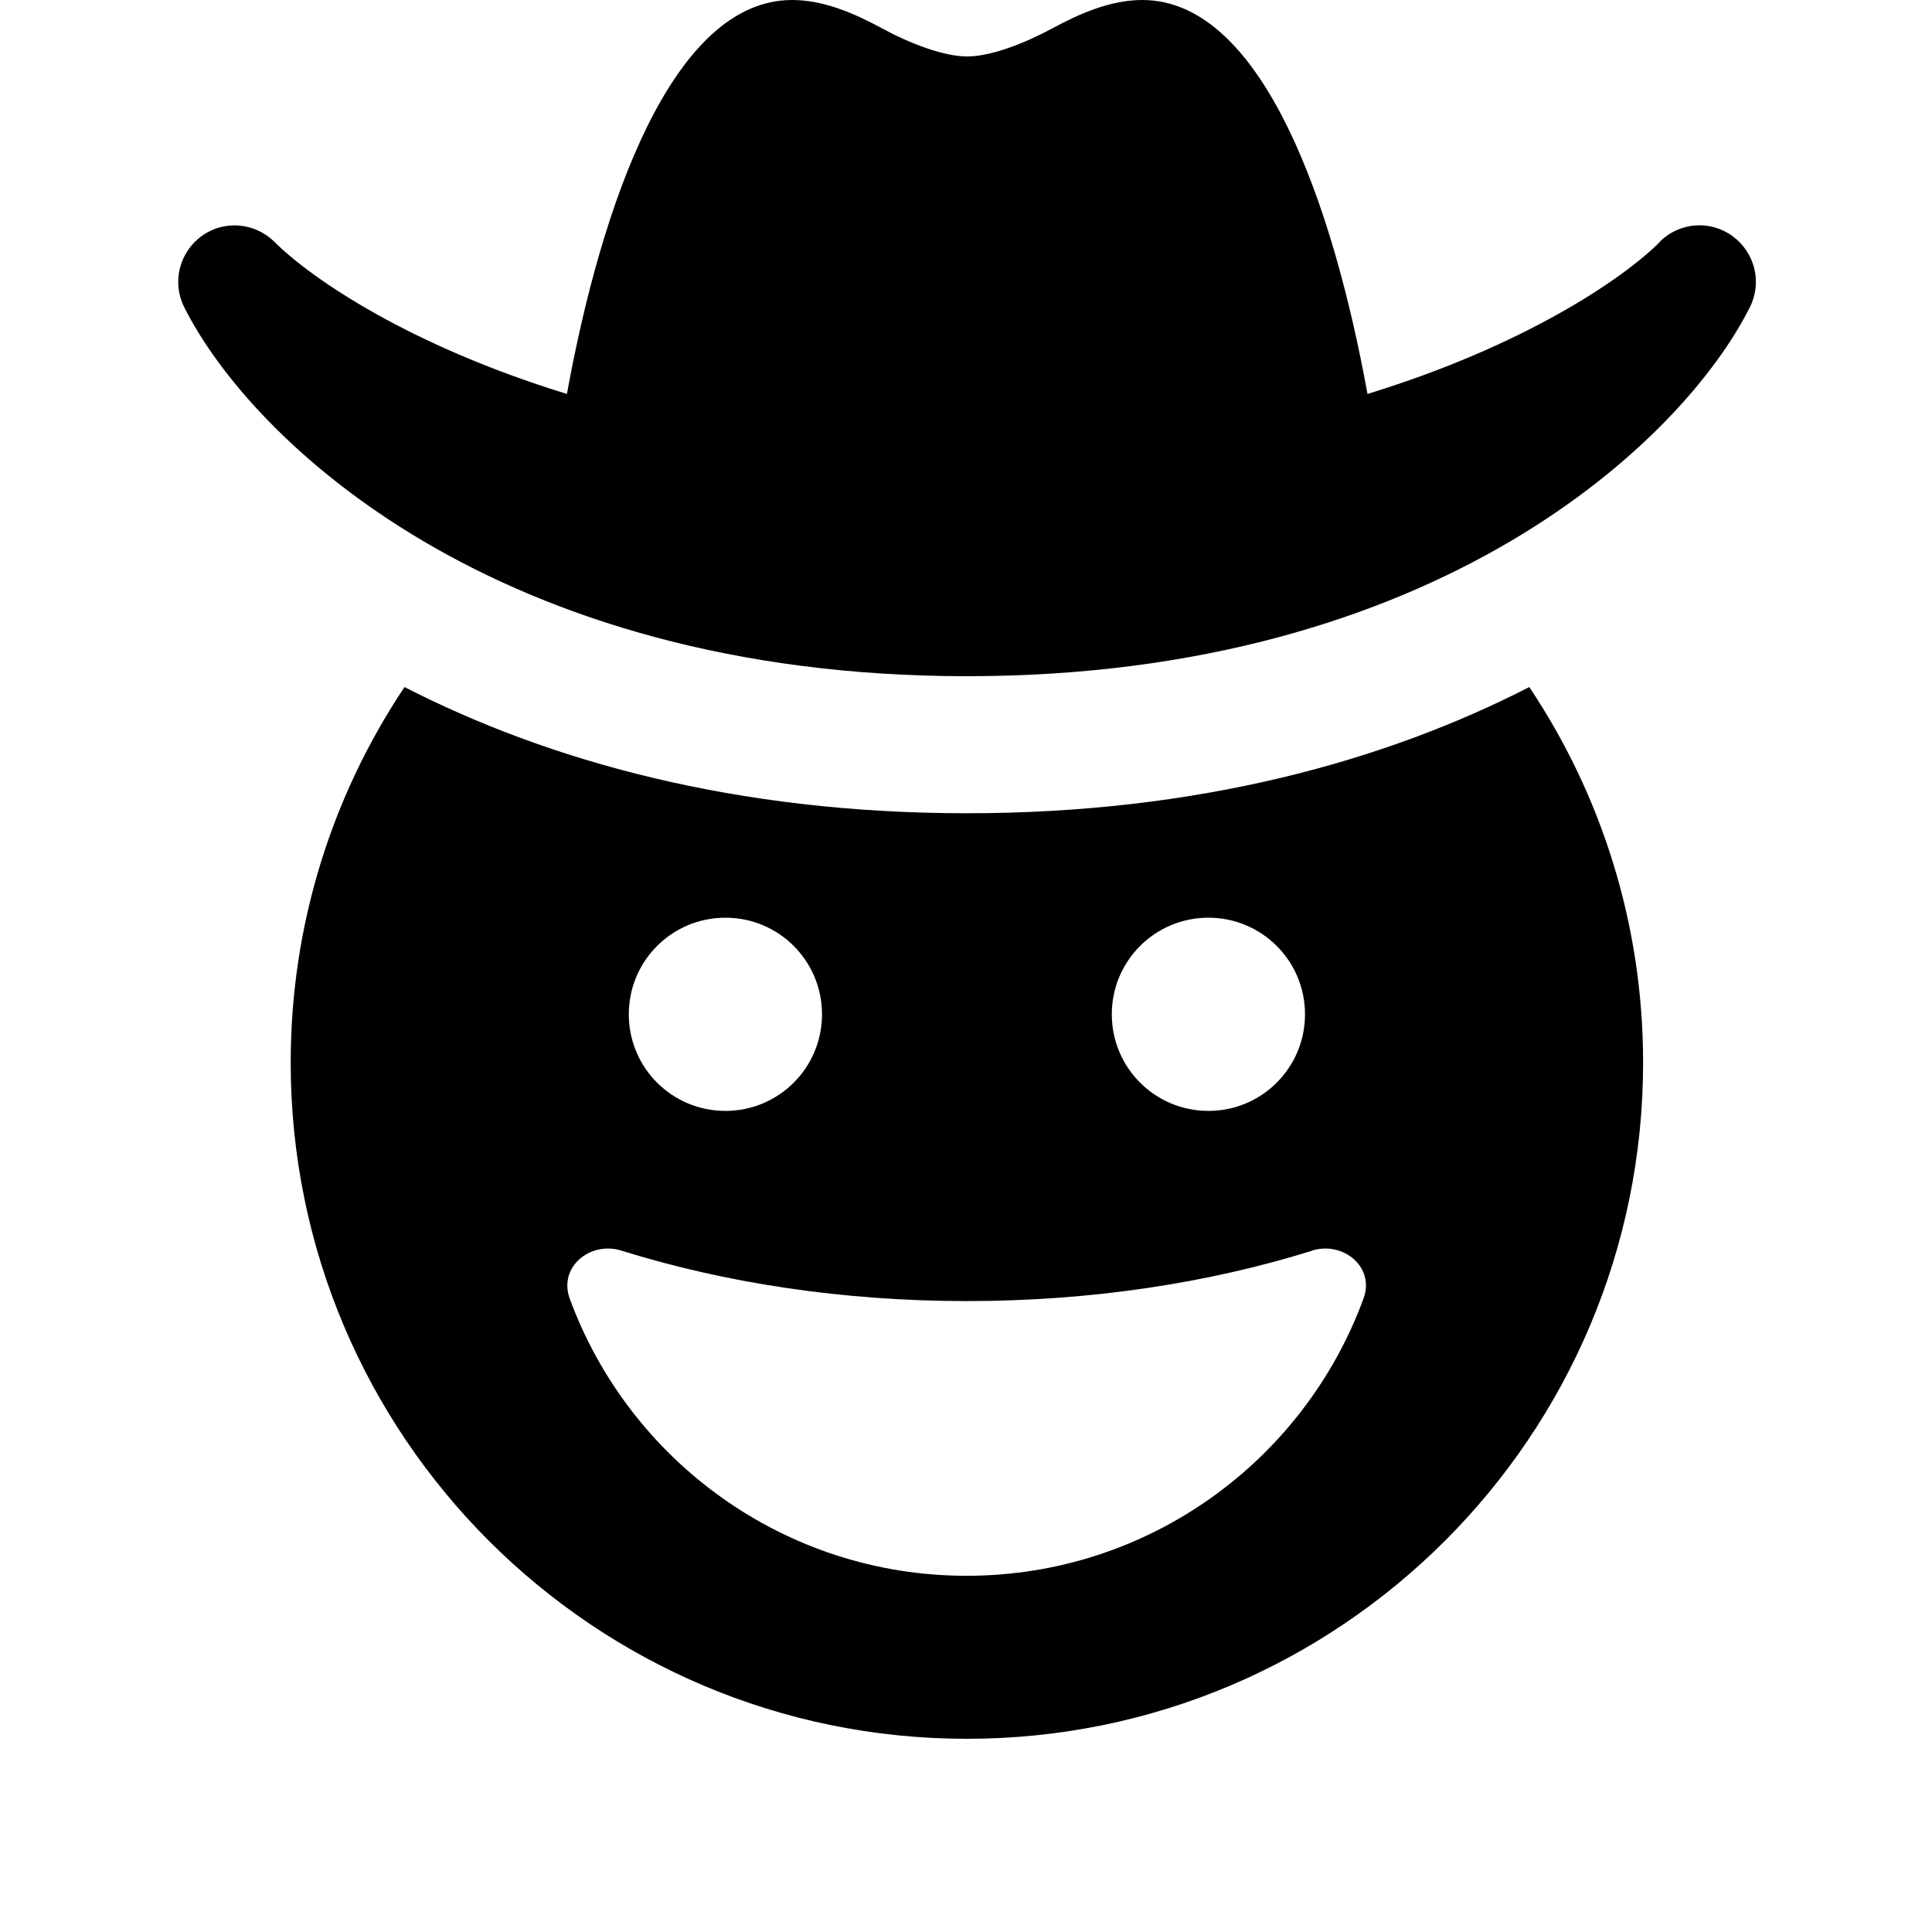 <svg xmlns="http://www.w3.org/2000/svg" viewBox="0 0 640 640"><!--! Font Awesome Pro 7.1.0 by @fontawesome - https://fontawesome.com License - https://fontawesome.com/license (Commercial License) Copyright 2025 Fonticons, Inc. --><path fill="currentColor" d="M549.8 80.1C556.3 73.6 566.5 72.8 573.9 78.2C581.3 83.6 583.8 93.5 579.7 101.7C557.6 145.9 476.1 224 320.3 224C164.5 224 83.1 145.9 61 101.7C56.9 93.5 59.4 83.6 66.8 78.2C74.2 72.8 84.4 73.7 90.9 80.1C103.3 92.5 136 114.6 187.8 130.5C199.2 67.8 222.7 0 262.4 0C272.8 0 283 4.4 292.2 9.4C301.2 14.3 312.5 18.7 320.4 18.7C328.3 18.7 339.5 14.3 348.6 9.4C357.8 4.4 368 0 378.4 0C418.2 0 441.6 67.8 453 130.5C504.8 114.6 537.5 92.5 549.9 80.1zM96.3 352C96.3 306 110.2 263.2 134 227.6C181.8 252.1 243.7 269.4 320.3 269.4C396.9 269.4 458.8 252.1 506.6 227.6C530.4 263.2 544.3 306 544.3 352C544.3 475.7 444 576 320.3 576C196.6 576 96.3 475.7 96.3 352zM434.7 414.3C400.4 425 361.5 431 320.3 431C279.1 431 240.2 425 205.9 414.3C195.4 411 185 419.8 188.7 430.1C208.3 483.7 259.8 522 320.2 522C380.6 522 432.1 483.7 451.7 430.1C455.5 419.8 445 411 434.5 414.3zM272.3 336C272.3 318.3 258 304 240.3 304C222.6 304 208.3 318.3 208.3 336C208.3 353.7 222.6 368 240.3 368C258 368 272.3 353.7 272.3 336zM400.3 368C418 368 432.3 353.7 432.3 336C432.3 318.3 418 304 400.3 304C382.6 304 368.3 318.3 368.3 336C368.3 353.7 382.6 368 400.3 368z"/></svg>